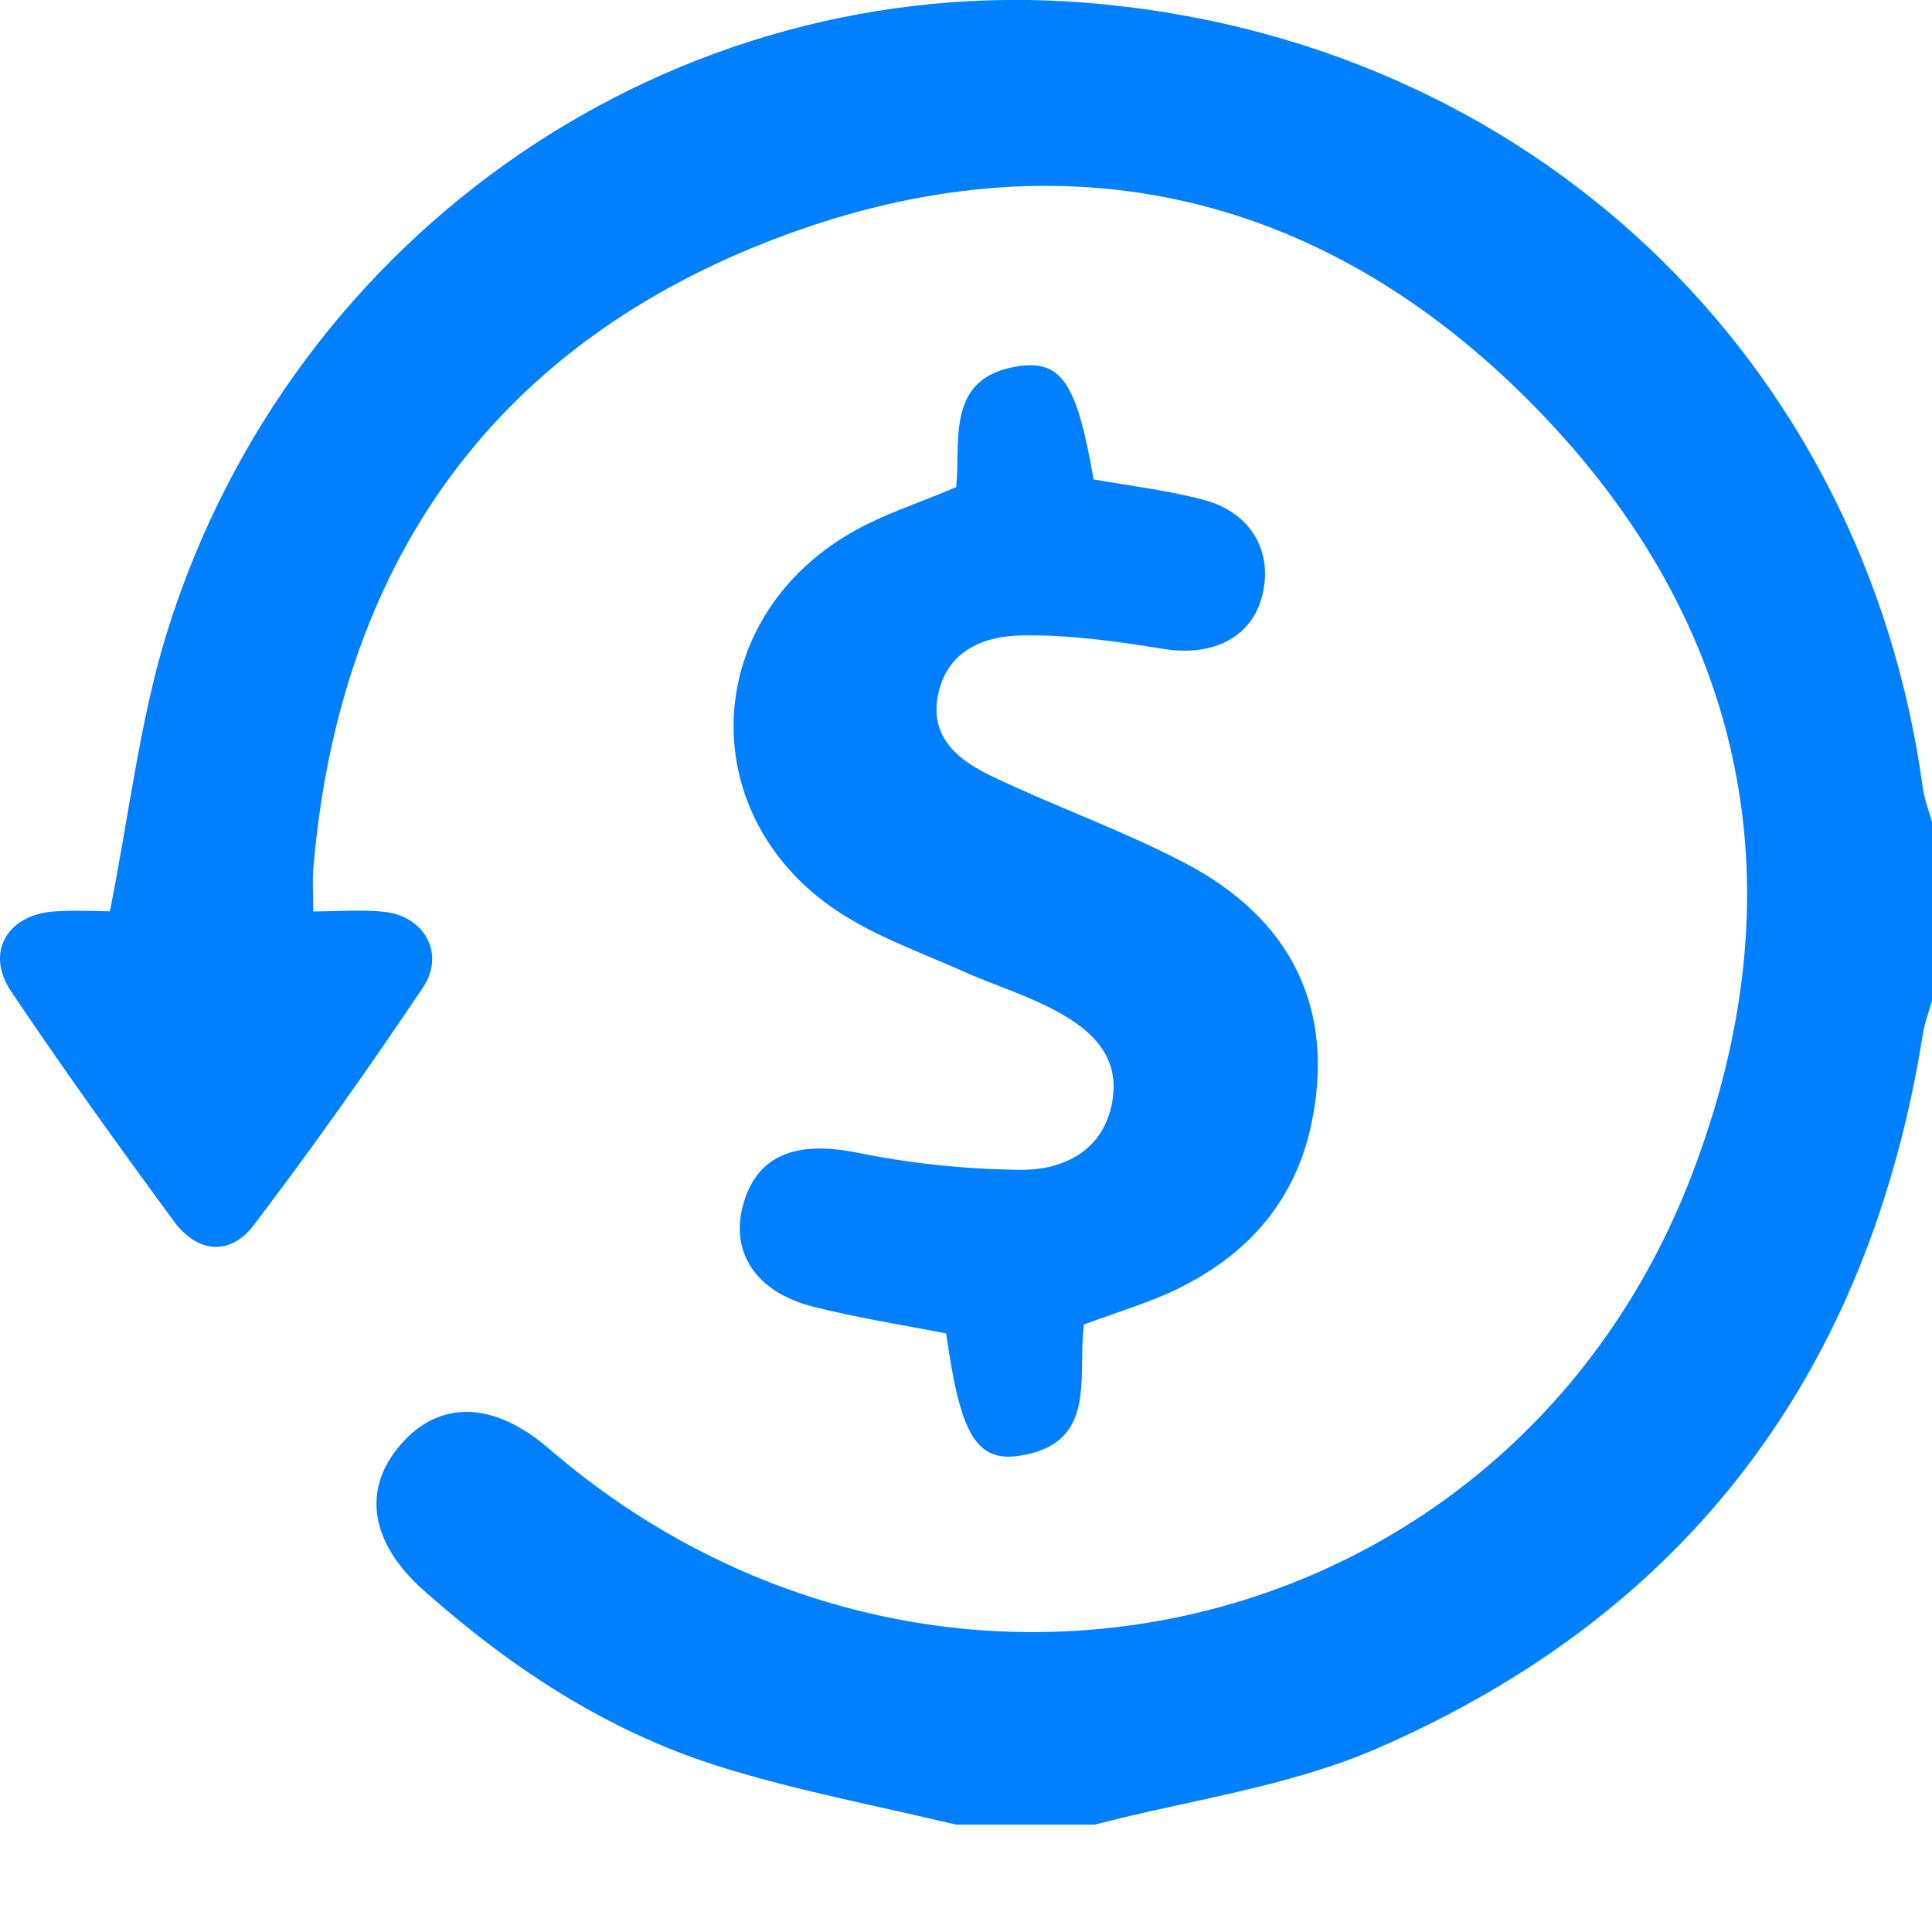 <svg width="16" height="16" viewBox="0 0 16 16" fill="none" xmlns="http://www.w3.org/2000/svg">
<g clip-path="url(#clip0)">
<path d="M7.918 15.111C7.261 14.953 6.594 14.83 5.95 14.627C5.031 14.338 4.233 13.814 3.512 13.174C3.064 12.777 2.994 12.333 3.321 11.96C3.641 11.592 4.091 11.605 4.542 11.994C7.729 14.744 12.504 13.634 14.005 9.745C14.918 7.38 14.48 5.179 12.714 3.372C10.921 1.54 8.709 1.072 6.335 2.01C4.046 2.915 2.808 4.704 2.595 7.188C2.586 7.293 2.594 7.399 2.594 7.548C2.811 7.548 3 7.531 3.185 7.552C3.518 7.589 3.689 7.901 3.502 8.179C3.053 8.848 2.587 9.507 2.1 10.148C1.905 10.404 1.633 10.375 1.443 10.118C0.982 9.491 0.527 8.858 0.093 8.212C-0.122 7.893 0.054 7.58 0.441 7.549C0.615 7.535 0.791 7.547 0.91 7.547C1.071 6.74 1.158 5.959 1.387 5.224C2.423 1.913 5.577 -0.248 8.986 0.022C12.666 0.315 15.441 2.971 15.925 6.532C15.938 6.625 15.975 6.715 16 6.807V8.287C15.975 8.378 15.94 8.467 15.925 8.56C15.48 11.357 13.983 13.36 11.404 14.48C10.669 14.799 9.845 14.907 9.061 15.112L7.918 15.111Z" fill="#007FFF"/>
<path d="M8.977 10.969C8.919 11.401 9.097 11.955 8.443 12.056C8.082 12.111 7.951 11.872 7.836 11.043C7.466 10.97 7.092 10.913 6.726 10.819C6.261 10.7 6.049 10.372 6.152 9.985C6.263 9.568 6.589 9.444 7.093 9.545C7.542 9.636 7.999 9.684 8.457 9.688C8.813 9.69 9.14 9.525 9.211 9.125C9.283 8.717 9 8.498 8.682 8.339C8.452 8.224 8.204 8.147 7.969 8.041C7.635 7.892 7.284 7.767 6.976 7.572C5.745 6.793 5.783 5.147 7.045 4.414C7.311 4.259 7.612 4.166 7.919 4.034C7.957 3.638 7.827 3.111 8.455 3.03C8.799 2.986 8.924 3.2 9.056 3.97C9.358 4.024 9.667 4.06 9.966 4.139C10.367 4.244 10.552 4.581 10.448 4.952C10.353 5.29 10.031 5.438 9.635 5.374C9.249 5.311 8.856 5.256 8.466 5.262C8.147 5.266 7.835 5.389 7.766 5.768C7.702 6.118 7.949 6.301 8.211 6.427C8.737 6.679 9.291 6.875 9.807 7.144C10.71 7.615 11.061 8.37 10.858 9.319C10.721 9.953 10.33 10.389 9.764 10.668C9.524 10.787 9.261 10.862 8.977 10.969Z" fill="#007FFF"/>
</g>
<defs>
<clipPath id="clip0">
<rect width="16" height="15.111" fill="white"/>
</clipPath>
</defs>
</svg>
